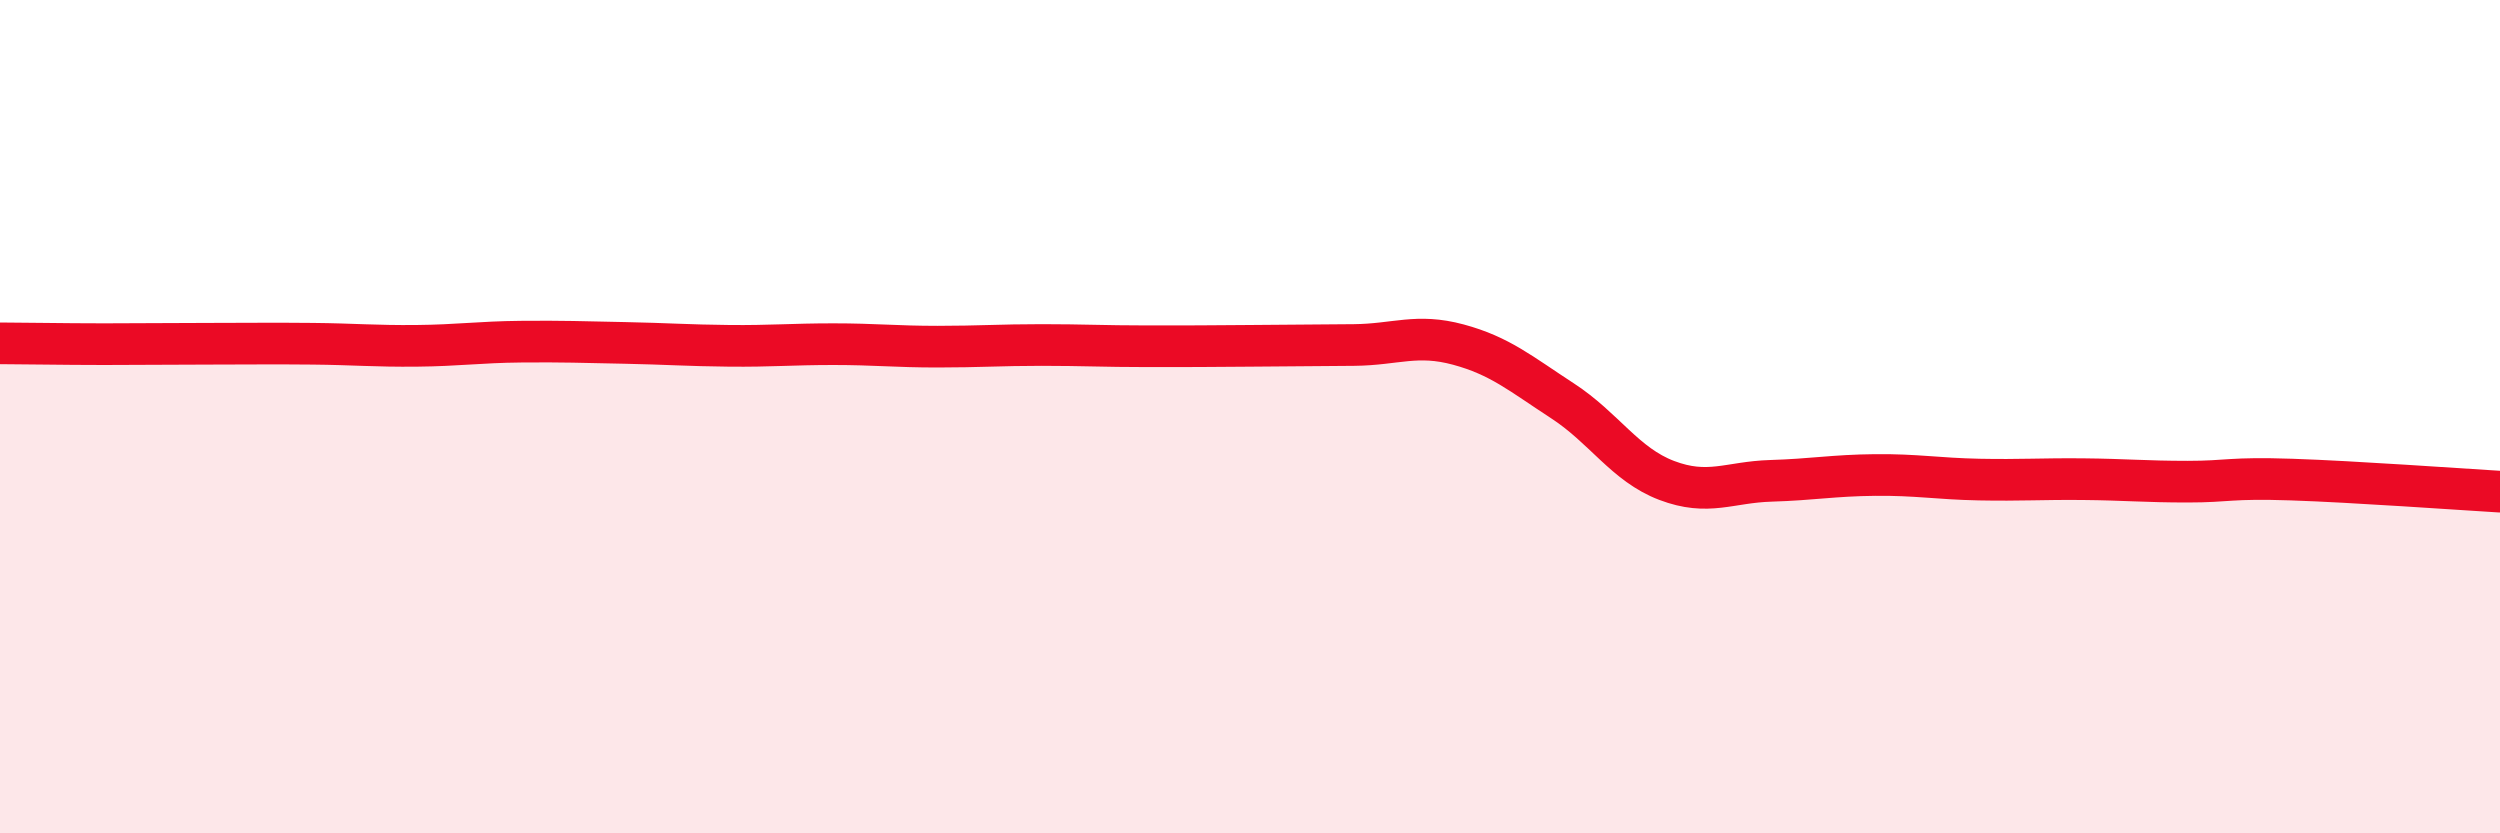 
    <svg width="60" height="20" viewBox="0 0 60 20" xmlns="http://www.w3.org/2000/svg">
      <path
        d="M 0,8.24 C 0.5,8.24 1.5,8.26 2.5,8.26 C 3.5,8.26 4,8.25 5,8.25 C 6,8.25 6.5,8.24 7.5,8.25 C 8.5,8.26 9,8.31 10,8.3 C 11,8.29 11.5,8.21 12.5,8.2 C 13.5,8.19 14,8.21 15,8.23 C 16,8.25 16.5,8.29 17.5,8.3 C 18.5,8.31 19,8.26 20,8.26 C 21,8.26 21.5,8.32 22.5,8.32 C 23.5,8.32 24,8.28 25,8.28 C 26,8.28 26.5,8.31 27.5,8.31 C 28.5,8.31 29,8.31 30,8.3 C 31,8.29 31.5,8.29 32.5,8.28 C 33.5,8.27 34,8 35,8.27 C 36,8.54 36.5,8.97 37.5,9.62 C 38.5,10.27 39,11.15 40,11.53 C 41,11.91 41.5,11.57 42.5,11.54 C 43.5,11.51 44,11.41 45,11.4 C 46,11.39 46.5,11.49 47.5,11.51 C 48.5,11.53 49,11.49 50,11.5 C 51,11.51 51.5,11.56 52.5,11.56 C 53.5,11.56 53.5,11.46 55,11.51 C 56.5,11.56 59,11.74 60,11.8L60 20L0 20Z"
        fill="#EB0A25"
        opacity="0.1"
        stroke-linecap="round"
        stroke-linejoin="round"
      />
      <path
        d="M 0,8.24 C 0.5,8.24 1.5,8.26 2.5,8.26 C 3.5,8.26 4,8.25 5,8.25 C 6,8.25 6.5,8.24 7.5,8.25 C 8.5,8.26 9,8.31 10,8.3 C 11,8.29 11.5,8.21 12.5,8.2 C 13.5,8.19 14,8.21 15,8.23 C 16,8.25 16.5,8.29 17.5,8.3 C 18.5,8.31 19,8.26 20,8.26 C 21,8.26 21.5,8.32 22.5,8.32 C 23.5,8.32 24,8.28 25,8.28 C 26,8.28 26.5,8.31 27.5,8.31 C 28.5,8.31 29,8.31 30,8.3 C 31,8.29 31.5,8.29 32.5,8.28 C 33.5,8.27 34,8 35,8.27 C 36,8.54 36.5,8.97 37.5,9.62 C 38.5,10.27 39,11.15 40,11.53 C 41,11.91 41.5,11.57 42.5,11.54 C 43.5,11.51 44,11.41 45,11.4 C 46,11.39 46.5,11.49 47.5,11.51 C 48.5,11.53 49,11.49 50,11.5 C 51,11.51 51.5,11.56 52.5,11.56 C 53.5,11.56 53.5,11.46 55,11.51 C 56.5,11.56 59,11.74 60,11.8"
        stroke="#EB0A25"
        stroke-width="1"
        fill="none"
        stroke-linecap="round"
        stroke-linejoin="round"
      />
    </svg>
  